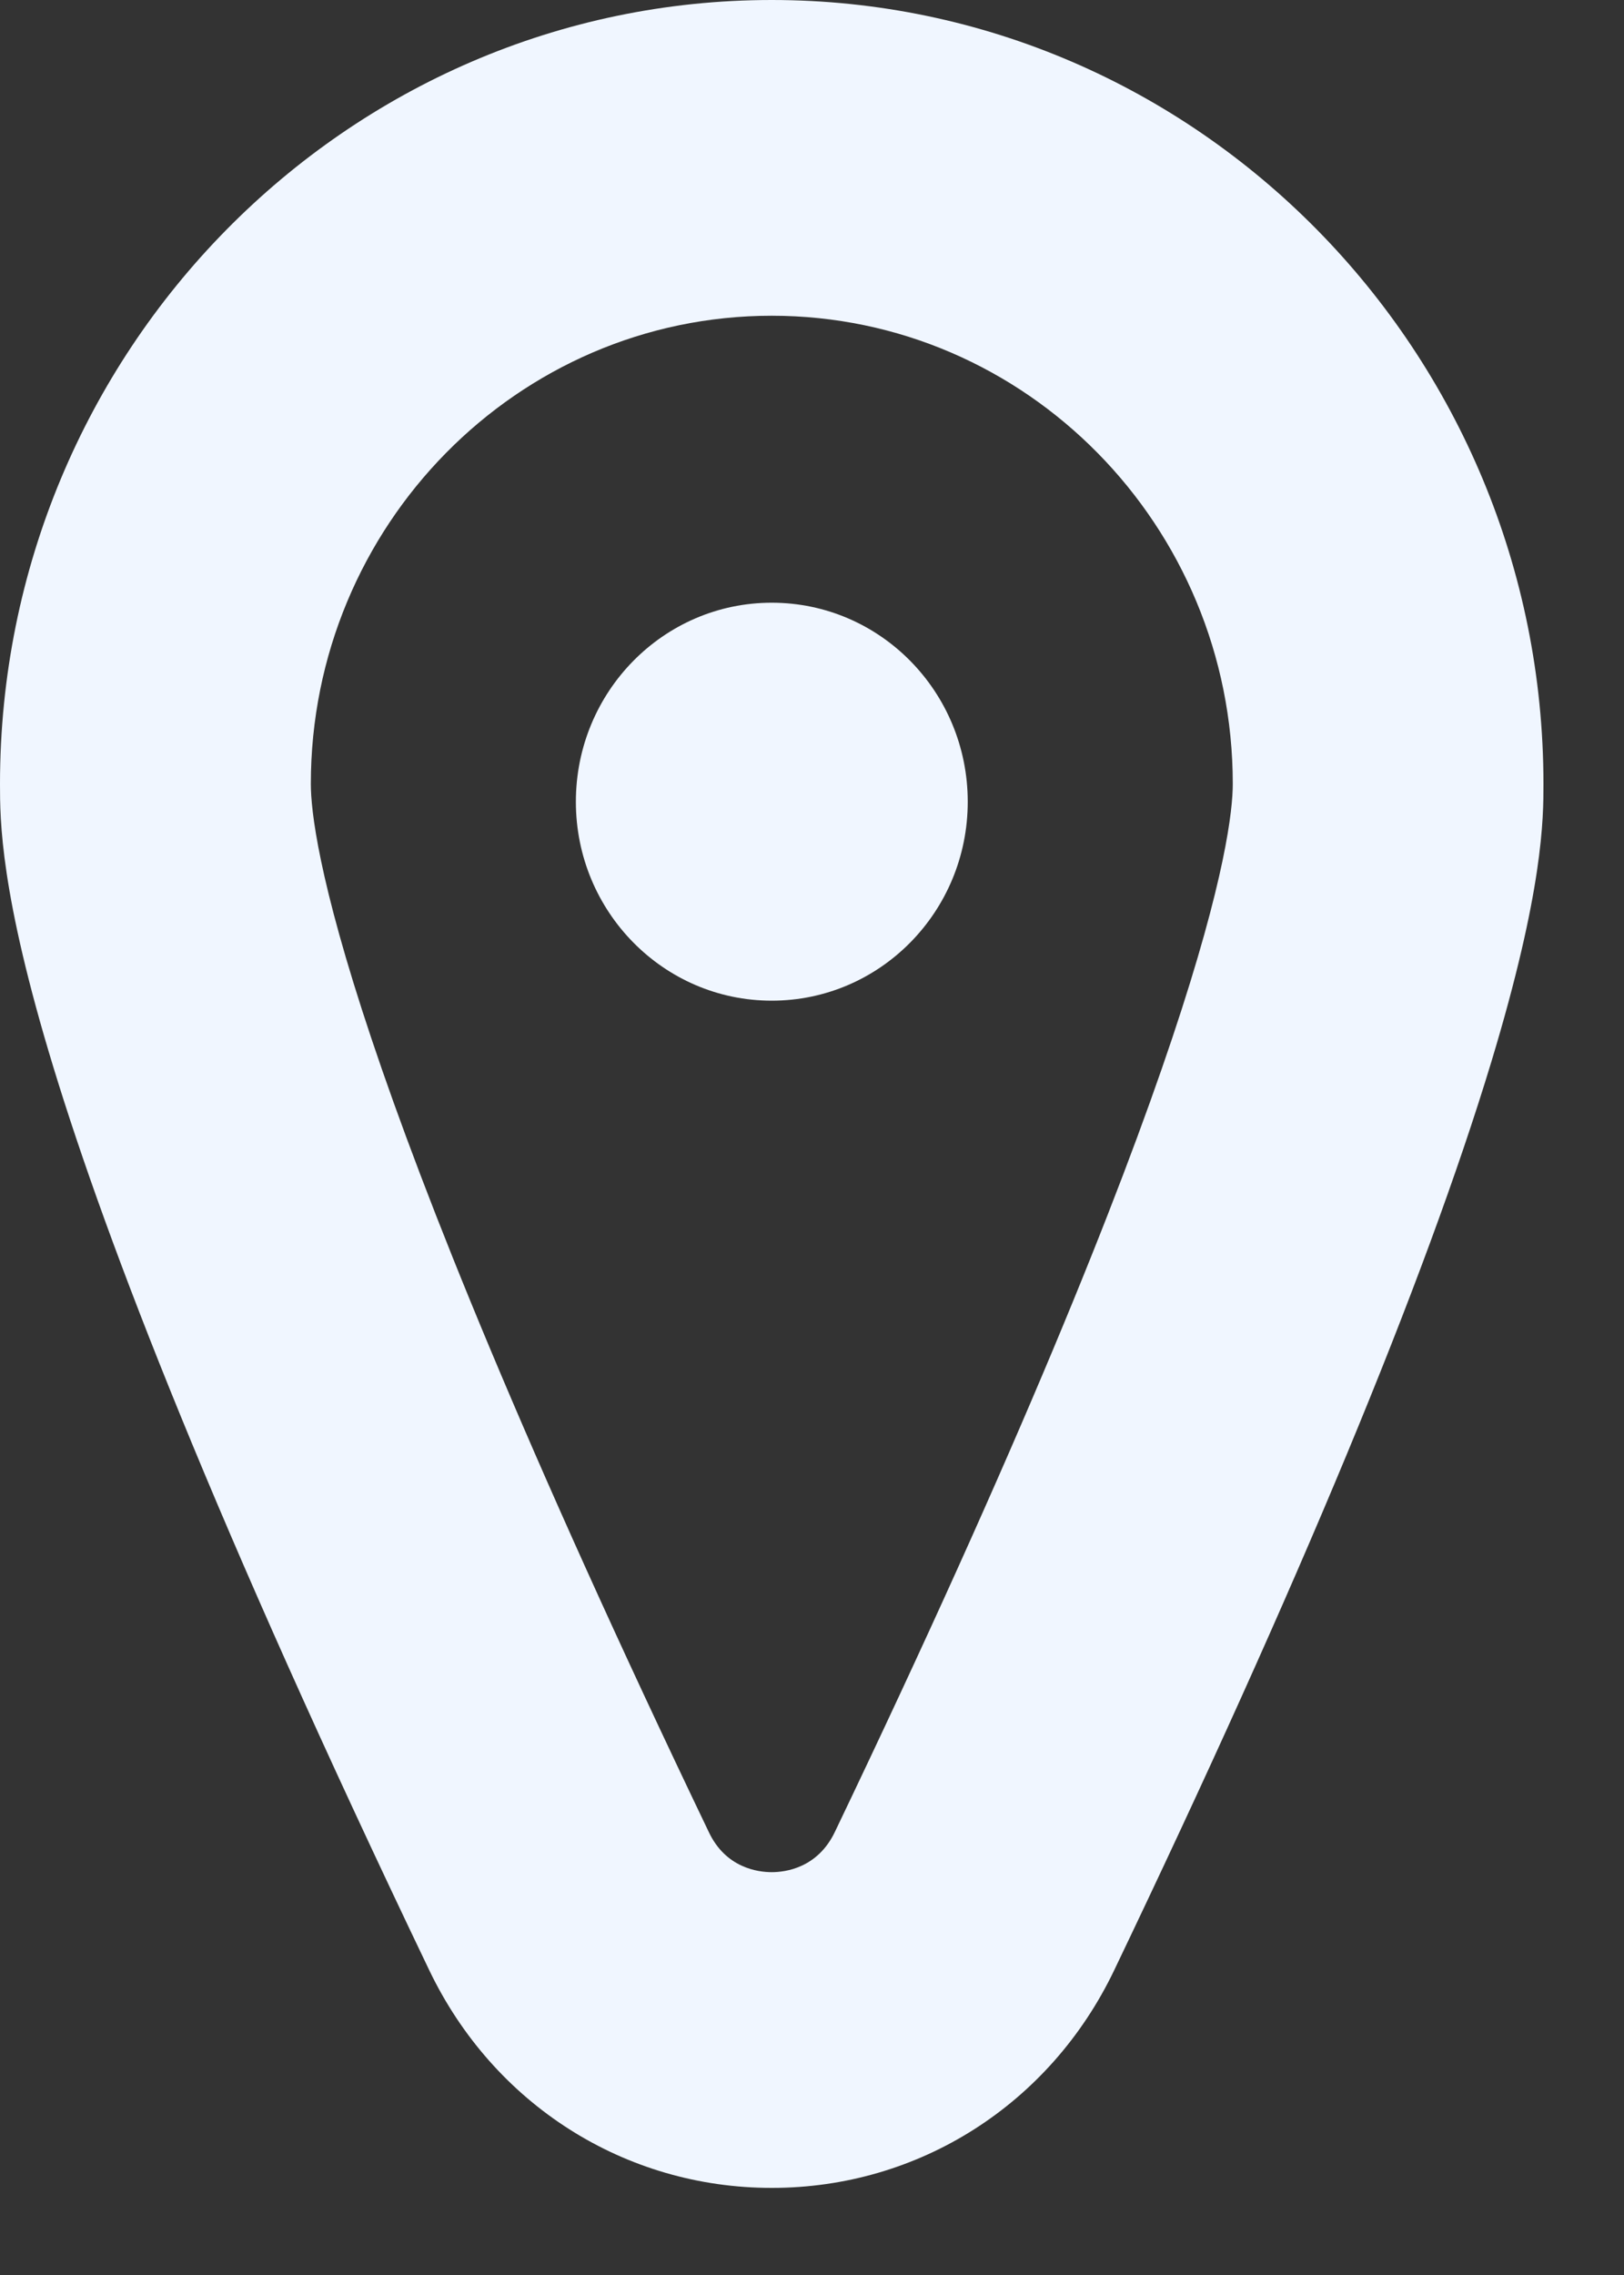 <svg width="10" height="14" viewBox="0 0 10 14" fill="none" xmlns="http://www.w3.org/2000/svg">
<rect x="0" y="0" width="10" height="14" fill="#333333" stroke="none"/>
<g clip-path="url(#clip0_9114_336)">
<path d="M3.546 4.934C3.546 5.61 4.086 6.158 4.752 6.158C5.419 6.158 5.959 5.61 5.959 4.934C5.959 4.257 5.419 3.709 4.752 3.709C4.086 3.709 3.546 4.257 3.546 4.934Z" fill="#F0F6FF"/>
<path d="M4.752 13.464C3.847 13.464 3.039 12.95 2.643 12.124C0 6.612 0 5.266 0 4.824C0 2.164 2.132 0 4.752 0C7.372 0 9.504 2.164 9.504 4.824C9.504 5.036 9.504 5.475 9.182 6.538C8.774 7.883 7.993 9.762 6.861 12.124C6.465 12.951 5.657 13.464 4.753 13.464L4.752 13.464ZM4.752 1.943C3.187 1.943 1.914 3.235 1.914 4.824C1.914 5.139 2.09 6.532 4.364 11.273C4.469 11.497 4.67 11.521 4.752 11.521C4.834 11.521 5.034 11.497 5.141 11.273C7.414 6.53 7.591 5.138 7.591 4.824C7.591 3.235 6.318 1.943 4.752 1.943Z" fill="#F0F6FF"/>
</g>
<defs>
<clipPath id="clip0_9114_336">
<rect width="9.504" height="13.464" fill="white"/>
</clipPath>
</defs>
</svg>
